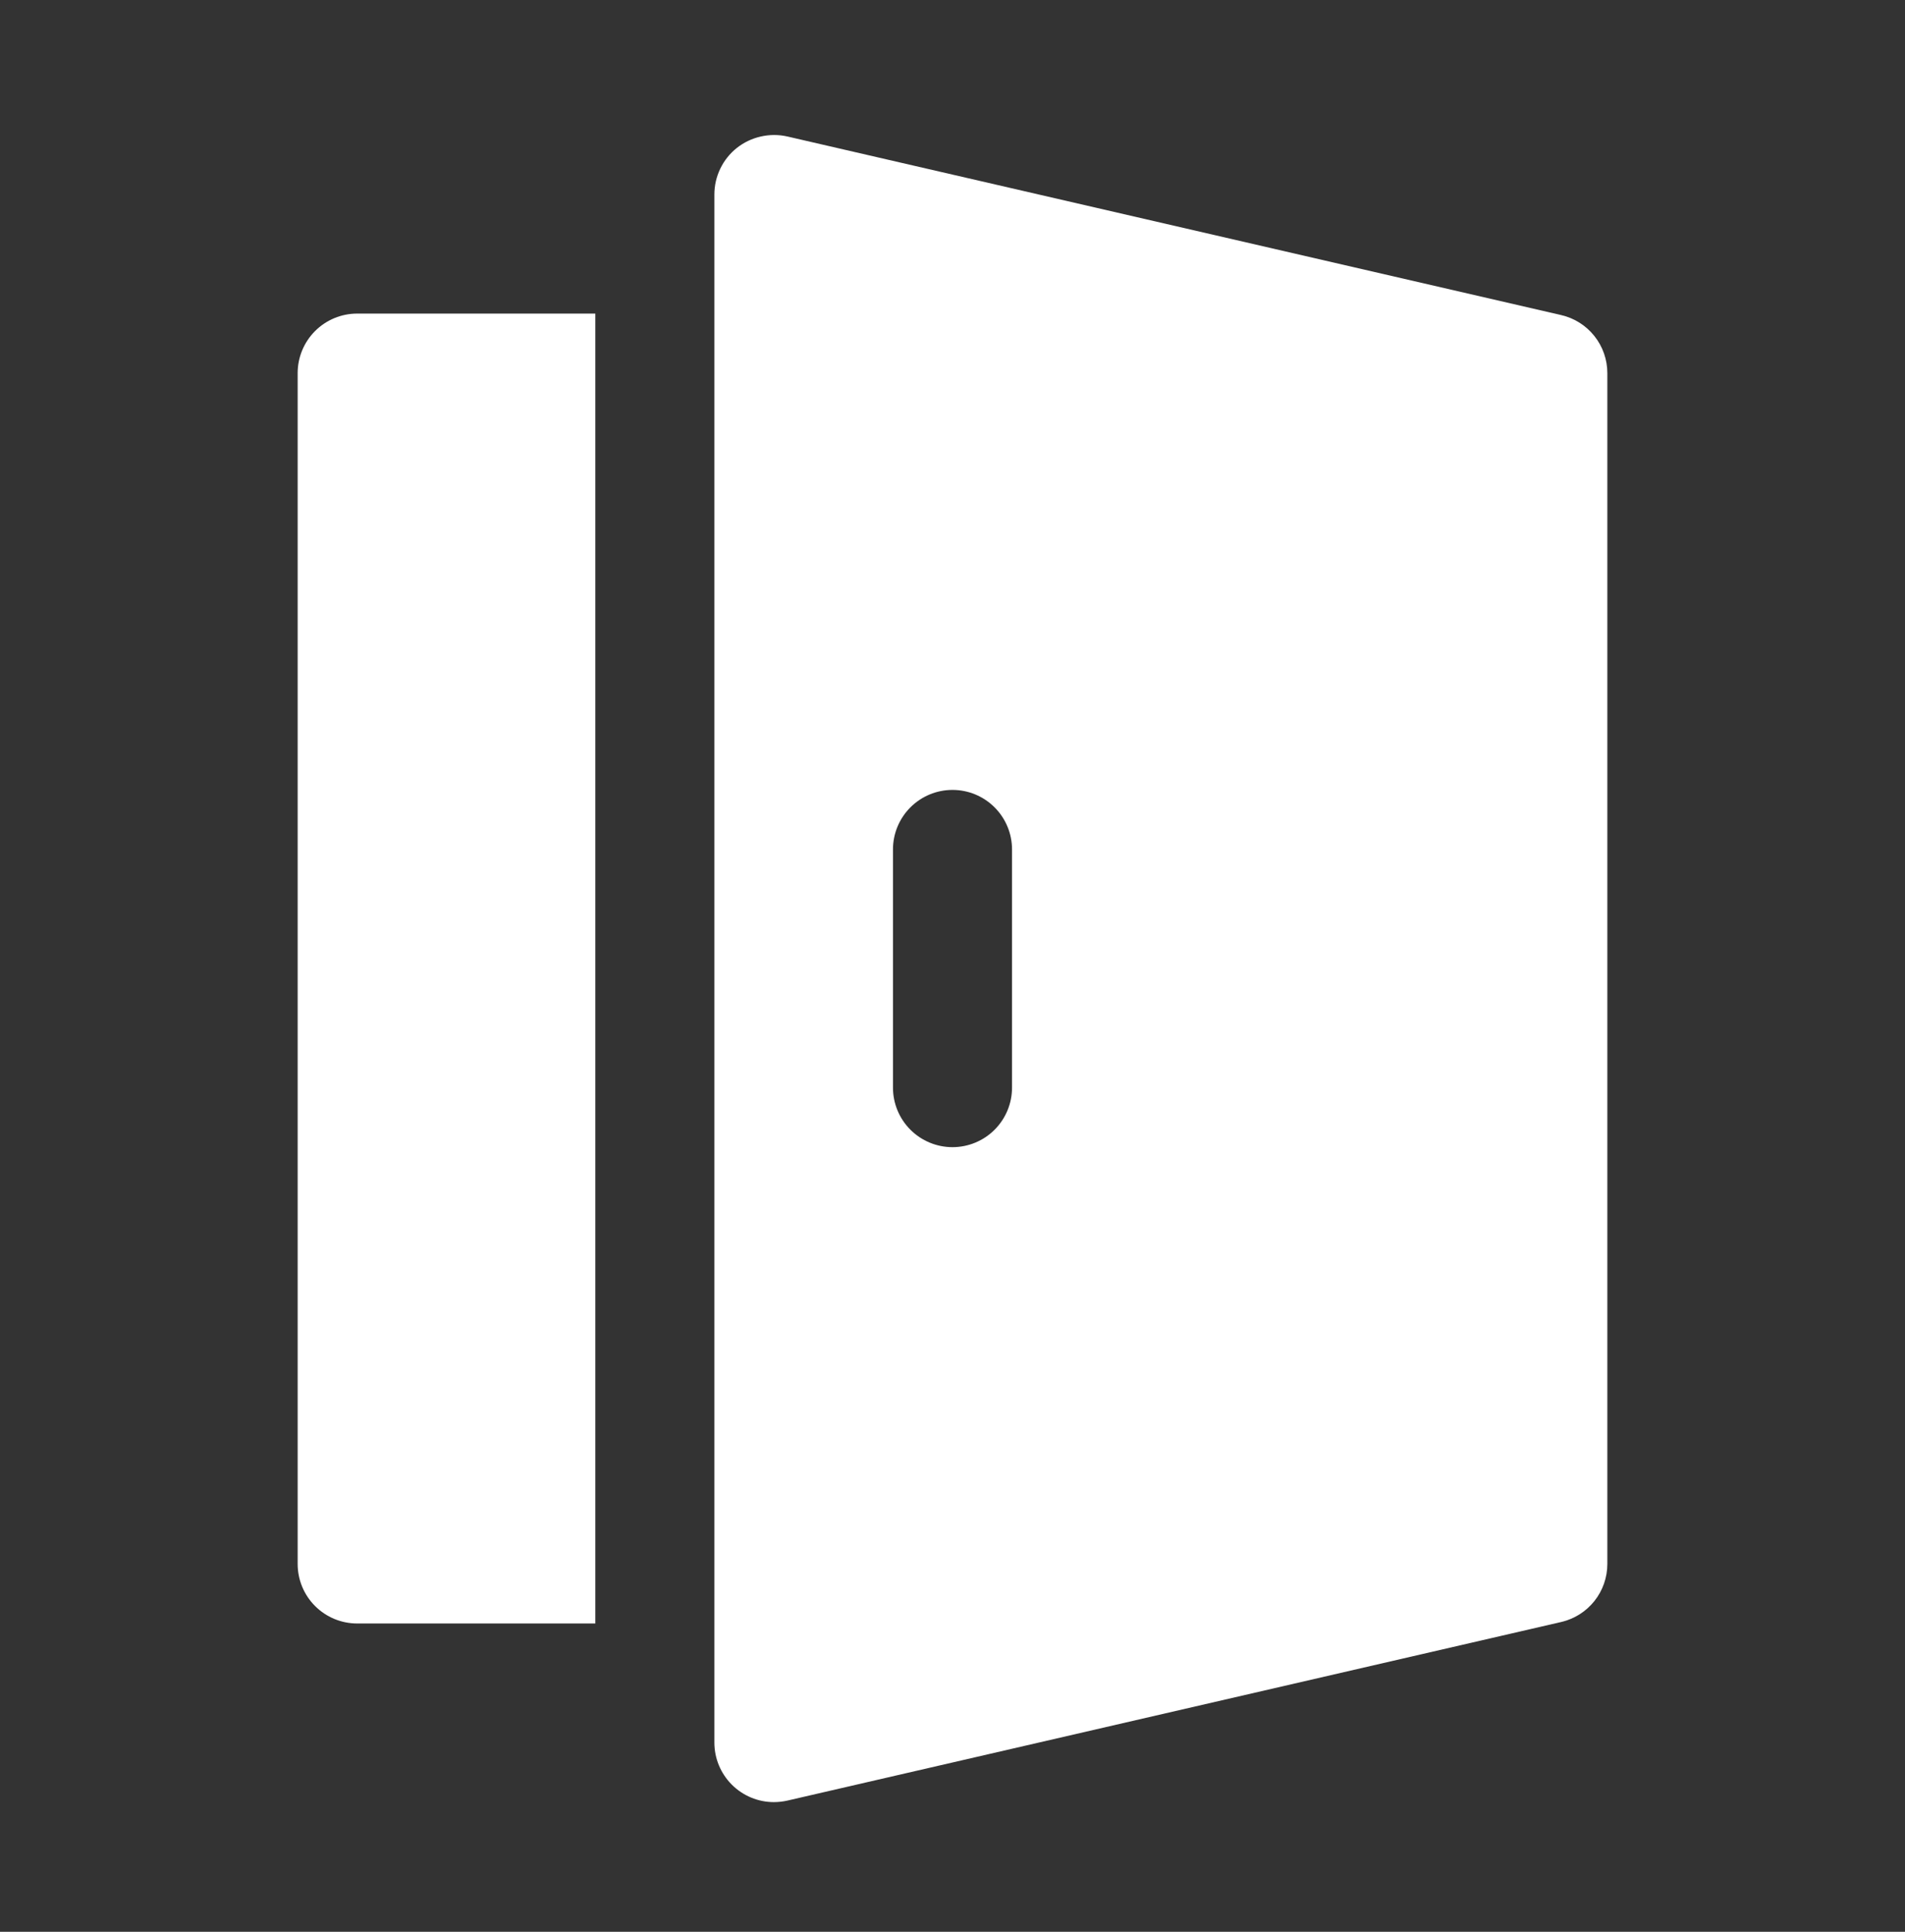 <svg width="72" height="73" viewBox="0 0 72 73" fill="none" xmlns="http://www.w3.org/2000/svg">
<rect x="0" y="0" width="72" height="73" fill="#333333" stroke="none"/>
<path d="M11.25 14.1V59.1C11.25 59.697 11.487 60.269 11.909 60.691C12.331 61.113 12.903 61.35 13.5 61.35H22.5V11.85H13.5C12.903 11.85 12.331 12.087 11.909 12.509C11.487 12.931 11.25 13.503 11.25 14.1Z" fill="white"/>
<path d="M59.007 11.907L29.756 5.157C29.426 5.083 29.084 5.084 28.754 5.159C28.424 5.233 28.115 5.381 27.849 5.59C27.584 5.8 27.37 6.068 27.224 6.373C27.076 6.678 27 7.012 27 7.35V65.85C27 66.447 27.238 67.019 27.659 67.44C28.081 67.862 28.653 68.1 29.25 68.1C29.42 68.099 29.59 68.08 29.756 68.043L59.007 61.293C59.502 61.178 59.945 60.899 60.261 60.501C60.578 60.103 60.75 59.609 60.75 59.1V14.1C60.75 13.591 60.578 13.097 60.261 12.699C59.945 12.301 59.502 12.021 59.007 11.907ZM38.25 41.1C38.25 41.697 38.013 42.269 37.591 42.691C37.169 43.113 36.597 43.35 36 43.35C35.403 43.35 34.831 43.113 34.409 42.691C33.987 42.269 33.75 41.697 33.75 41.1V32.1C33.75 31.503 33.987 30.931 34.409 30.509C34.831 30.087 35.403 29.85 36 29.85C36.597 29.85 37.169 30.087 37.591 30.509C38.013 30.931 38.25 31.503 38.25 32.1V41.1Z" fill="white"/>
</svg>
